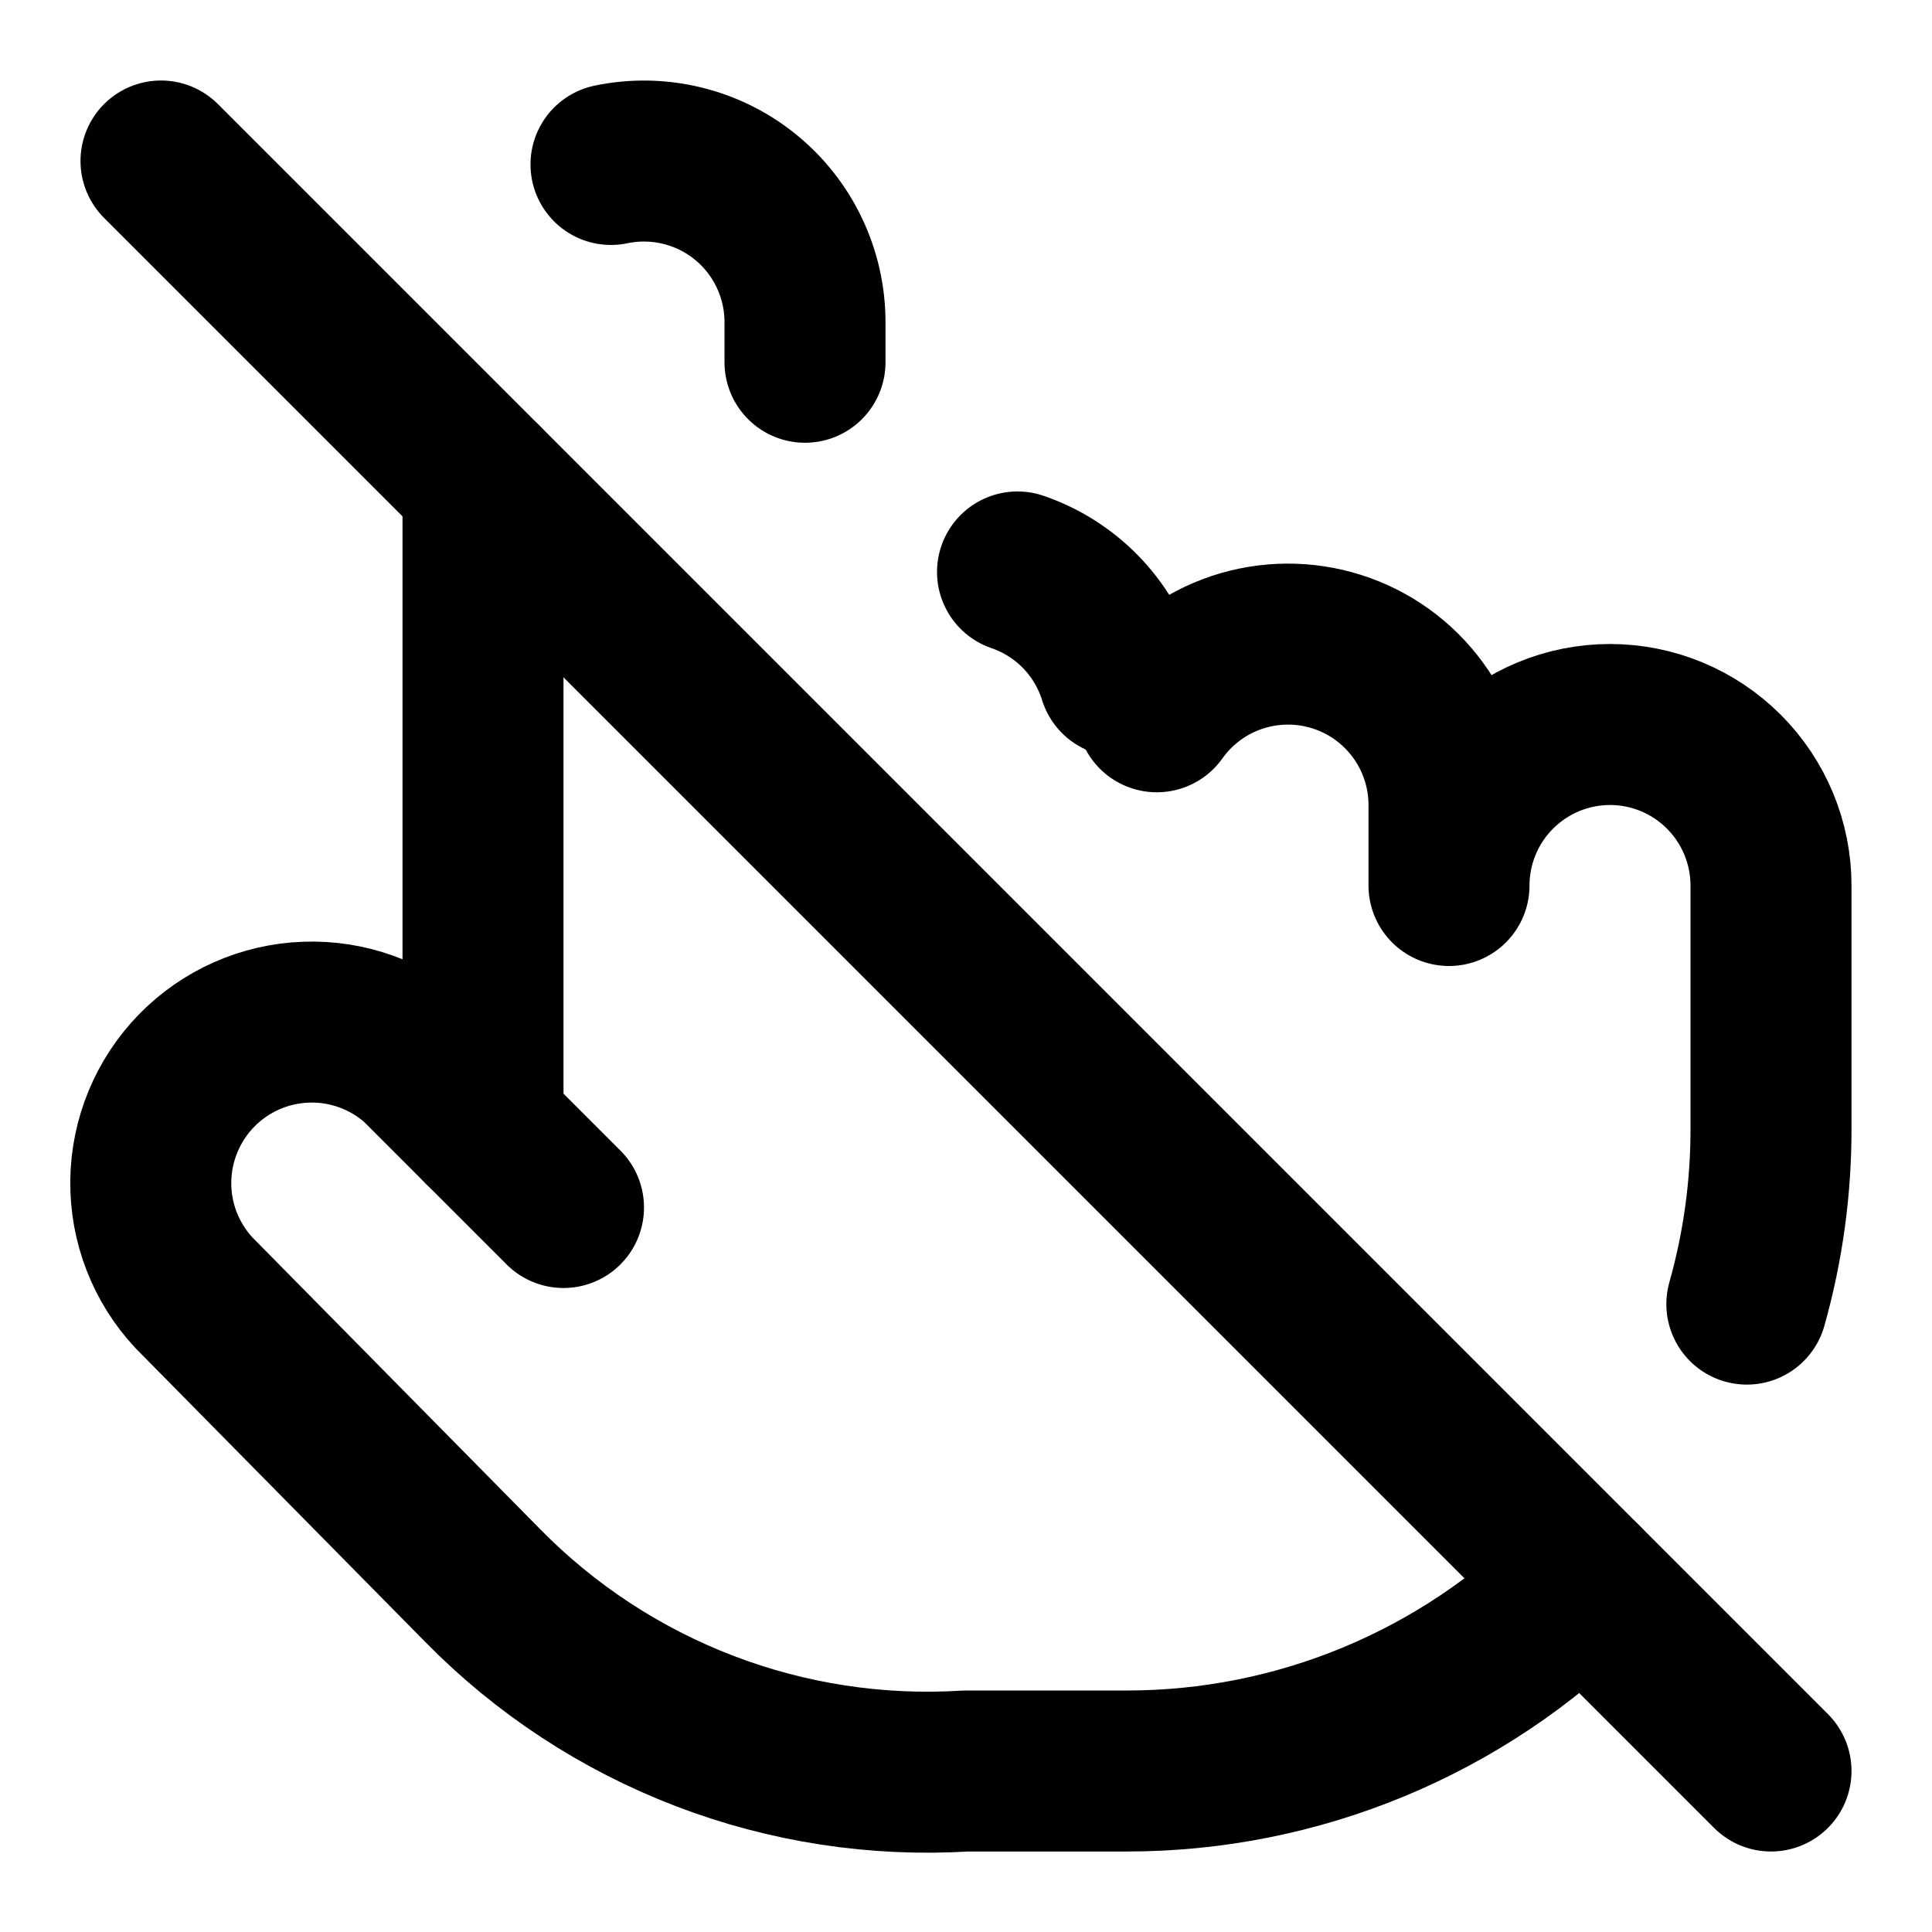 <svg width="24" height="24" viewBox="0 0 24 24" fill="none" xmlns="http://www.w3.org/2000/svg">
<path d="M10 4.5V4C10 3.703 9.933 3.409 9.805 3.14C9.678 2.872 9.491 2.635 9.261 2.448C9.03 2.26 8.76 2.127 8.471 2.057C8.182 1.987 7.881 1.982 7.59 2.043" stroke="black" stroke-width="2" stroke-linecap="round" stroke-linejoin="round"/>
<path d="M13.9 8.4C13.806 8.1 13.644 7.827 13.425 7.602C13.206 7.377 12.937 7.207 12.64 7.105" stroke="black" stroke-width="2" stroke-linecap="round" stroke-linejoin="round"/>
<path d="M21.7 16.2C21.902 15.484 22.003 14.744 22 14V11C22 10.47 21.789 9.961 21.414 9.586C21.039 9.211 20.531 9 20 9C19.47 9 18.961 9.211 18.586 9.586C18.211 9.961 18 10.47 18 11V10C18 9.576 17.865 9.163 17.615 8.821C17.364 8.478 17.012 8.224 16.608 8.096C16.204 7.967 15.77 7.97 15.367 8.104C14.965 8.238 14.616 8.496 14.37 8.842" stroke="black" stroke-width="2" stroke-linecap="round" stroke-linejoin="round"/>
<path d="M7 15L5.2 13.2C4.815 12.859 4.314 12.679 3.801 12.698C3.287 12.716 2.8 12.932 2.441 13.3C2.083 13.668 1.879 14.16 1.873 14.674C1.867 15.188 2.059 15.684 2.41 16.06L6 19.7C6.777 20.491 7.715 21.105 8.75 21.502C9.785 21.899 10.893 22.069 12 22H14C15.05 22 16.091 21.793 17.061 21.391C18.032 20.989 18.914 20.4 19.657 19.657" stroke="black" stroke-width="2" stroke-linecap="round" stroke-linejoin="round"/>
<path d="M6 6V14" stroke="black" stroke-width="2" stroke-linecap="round" stroke-linejoin="round"/>
<path d="M2 2L22 22" stroke="black" stroke-width="2" stroke-linecap="round" stroke-linejoin="round"/>
</svg>
